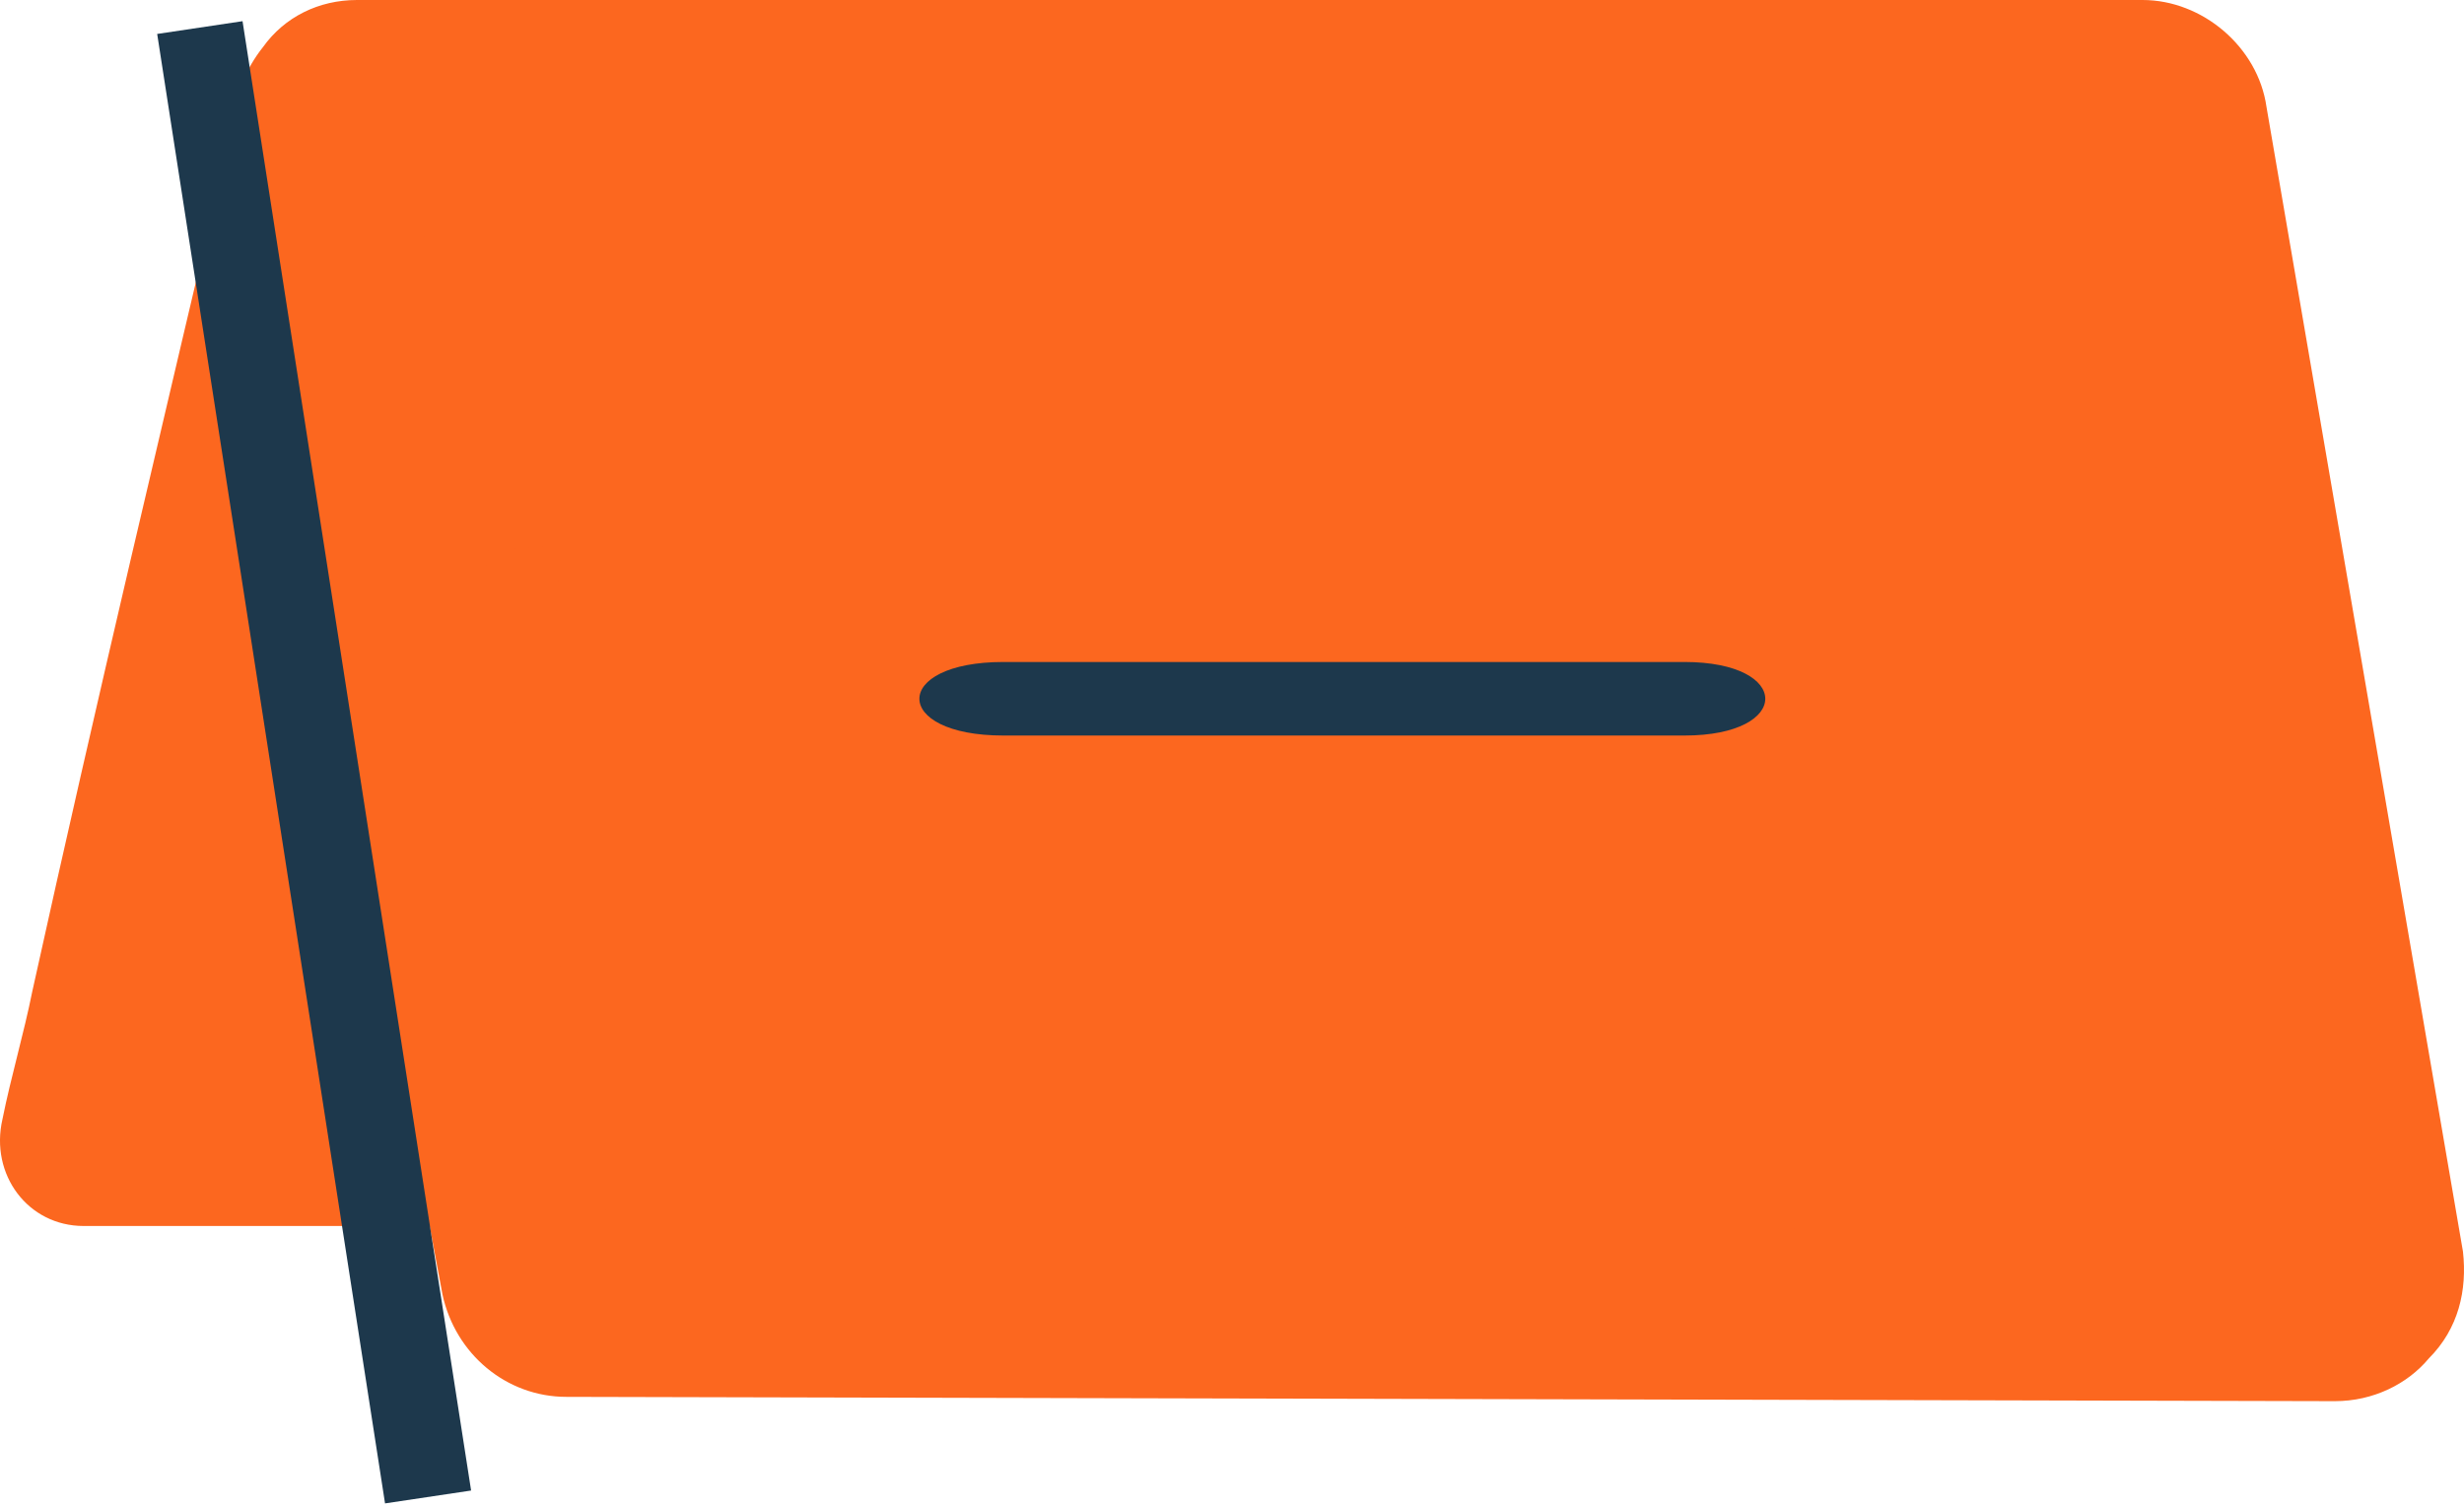 <?xml version="1.0" encoding="UTF-8"?> <svg xmlns="http://www.w3.org/2000/svg" width="67" height="41" viewBox="0 0 67 41" fill="none"> <path d="M9.909 3.447H59.453L64.623 34.466H14.648L9.909 3.447Z" fill="#FC671F"></path> <path d="M4.107 30.868L5.536 15.537L15.283 14.832L13.842 30.296L4.107 30.868Z" fill="#FC671F"></path> <path d="M66.972 34.033L61.629 2.904C61.397 1.278 59.887 0 58.26 0H9.708C8.663 0 7.733 0.465 7.153 1.278C6.688 1.858 6.34 2.672 6.34 3.368C4.481 11.267 2.623 19.049 0.88 26.948C0.648 28.109 0.3 29.271 0.067 30.432C-0.281 31.942 0.764 33.336 2.274 33.336C5.41 33.336 8.547 33.336 11.683 33.336L12.031 35.195C12.38 36.821 13.773 37.982 15.4 37.982L63.487 38.099C64.533 38.099 65.462 37.634 66.043 36.937C66.856 36.124 67.088 35.078 66.972 34.033ZM5.294 28.69C6.34 24.16 7.385 19.63 8.43 15.1L10.986 28.69C9.011 28.69 7.153 28.69 5.294 28.69ZM16.561 33.336L11.218 4.646H57.215L62.21 33.452L16.561 33.336Z" fill="#FC671F"></path> <path d="M4.274 0.923L6.595 0.576L12.81 40.529L10.47 40.879L4.274 0.923Z" fill="#1D384C"></path> <path d="M45.803 18C40.411 18 35.02 18 29.629 18C28.809 18 28.106 18 27.285 18C24.238 18 24.238 20 27.285 20C32.676 20 38.068 20 43.459 20C44.279 20 44.982 20 45.803 20C48.733 20 48.733 18 45.803 18Z" fill="#1D384C"></path> </svg> 